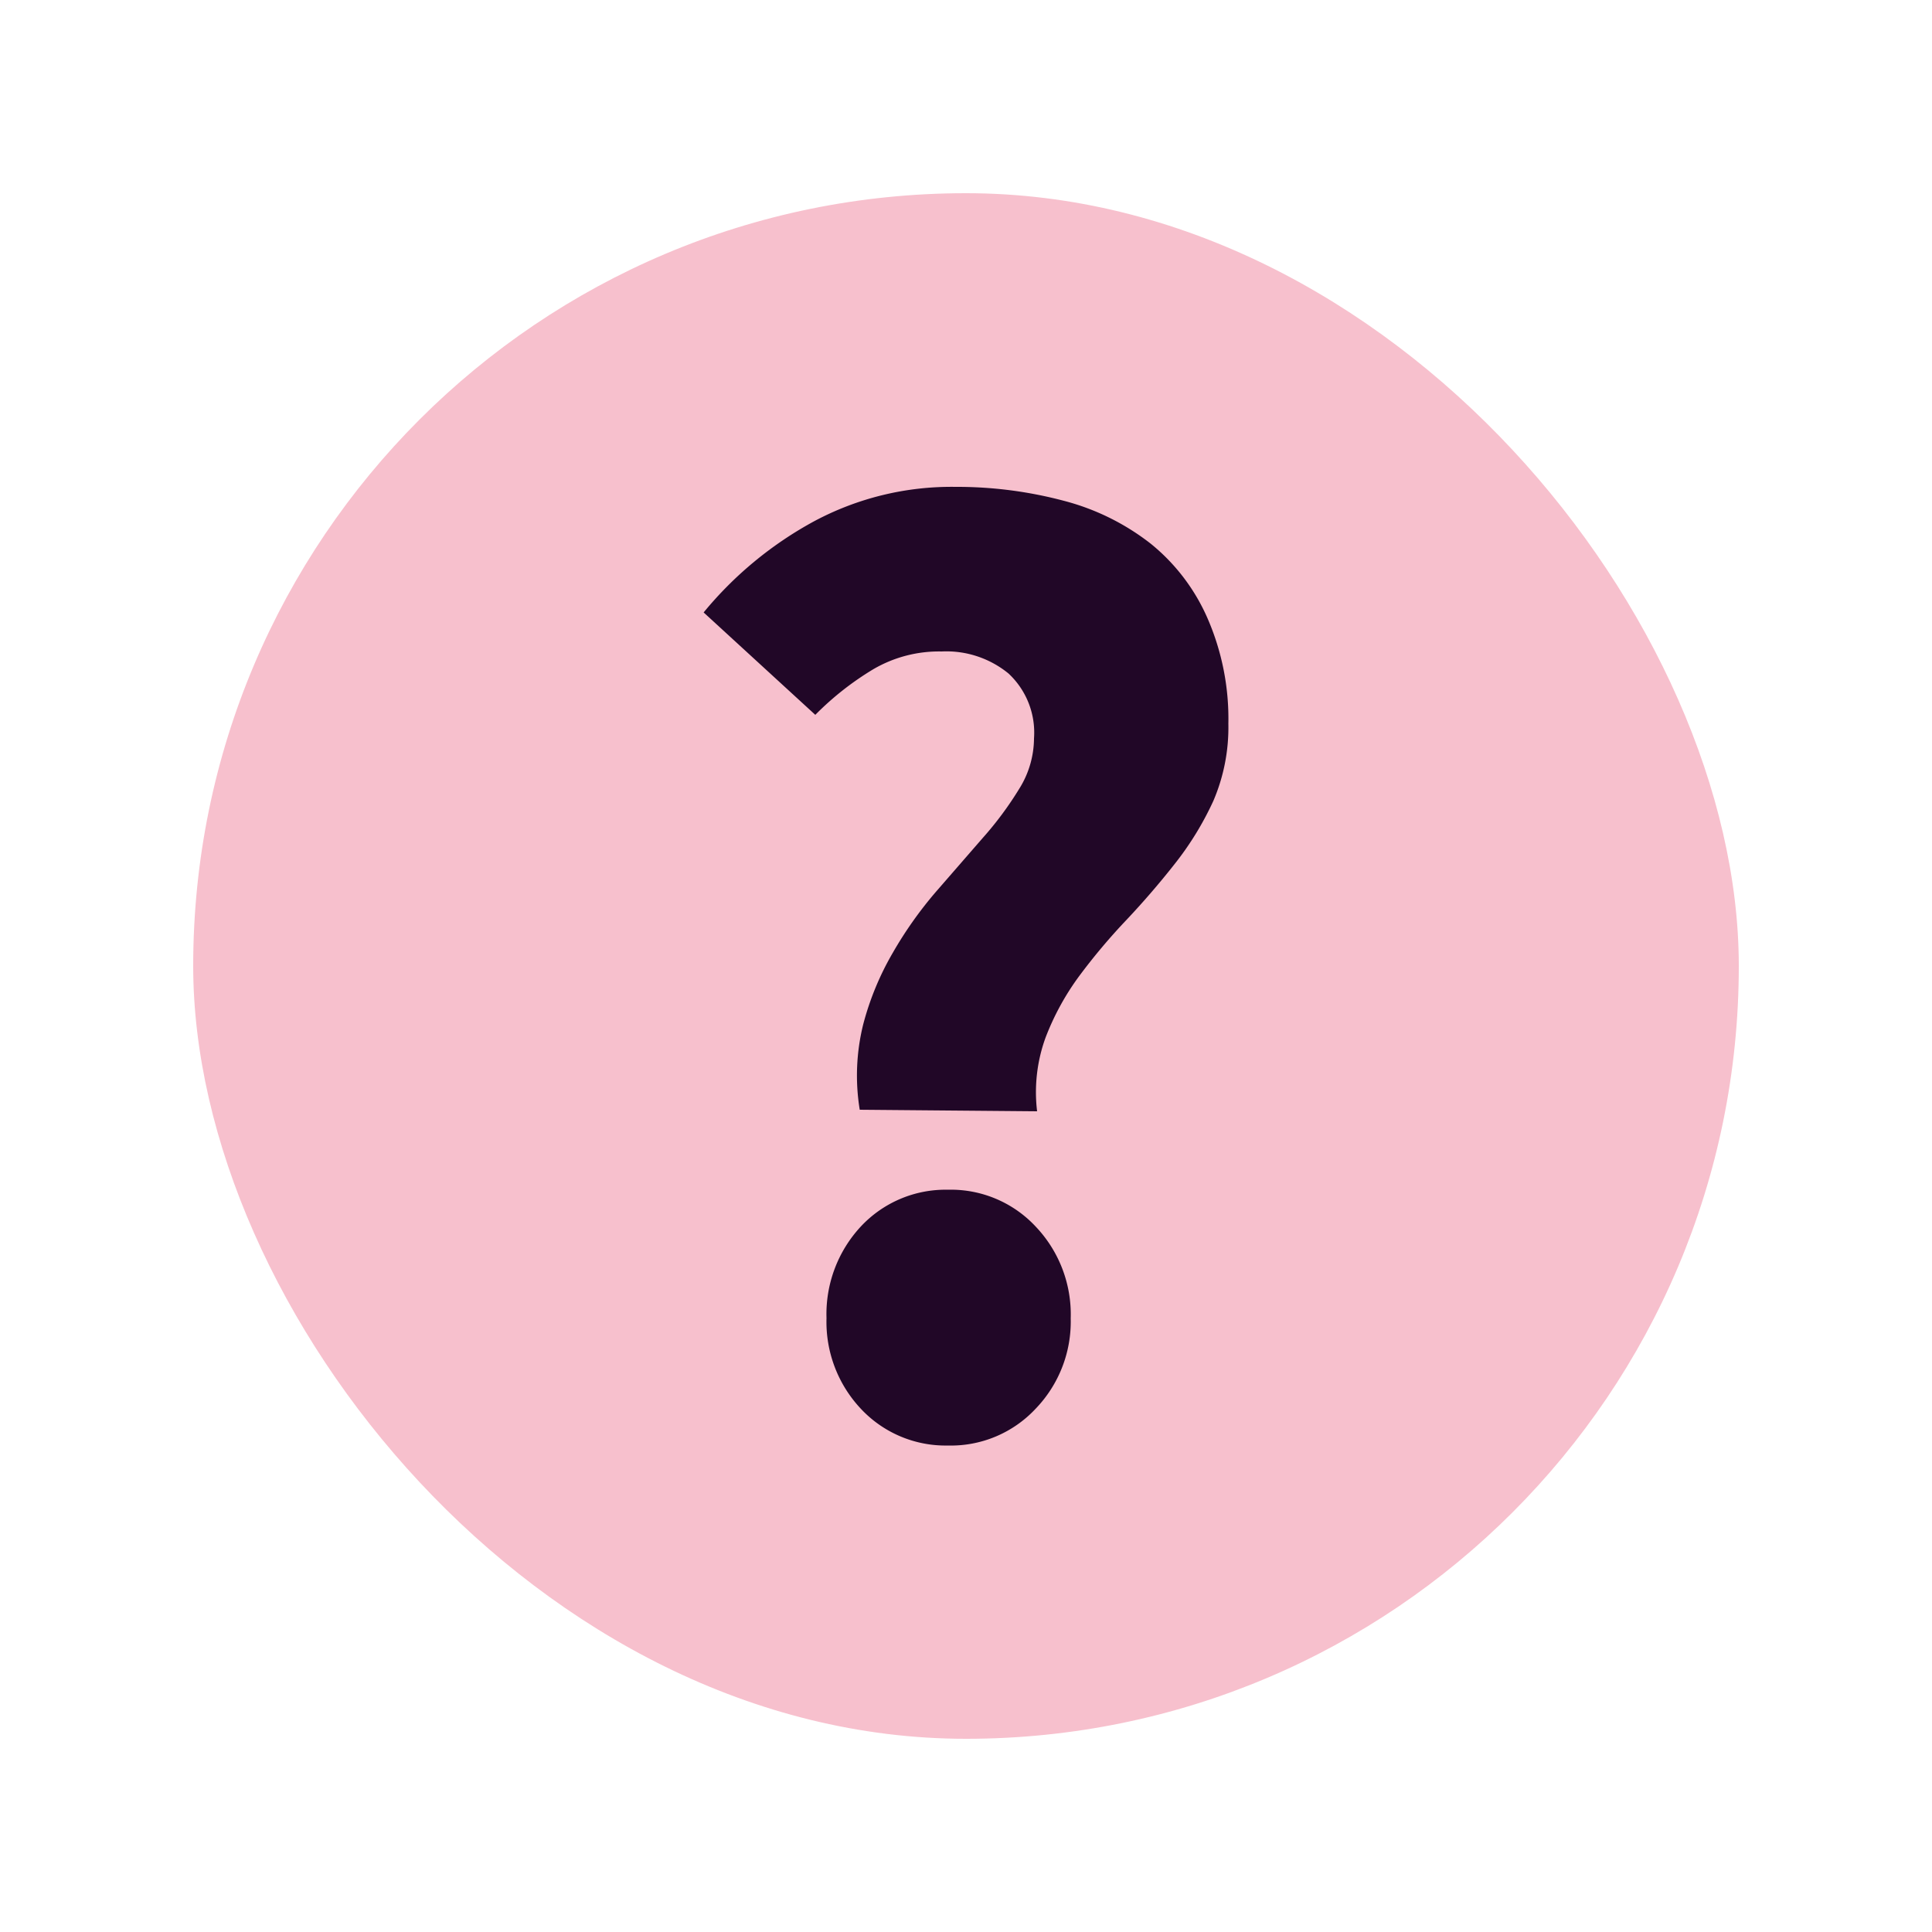 <svg id="Layer_1" data-name="Layer 1" xmlns="http://www.w3.org/2000/svg" viewBox="0 0 50 50"><defs><style>.cls-1{fill:#F7C0CD;}.cls-2{fill:#210727;}</style></defs><title>Artboard 14 copy</title><rect class="cls-1" x="5" y="5" width="40" height="40" rx="20" ry="20"/><path class="cls-2" d="M22.25,28.72a5.49,5.49,0,0,1,.09-2.21,7.41,7.41,0,0,1,.77-1.86,10.21,10.21,0,0,1,1.12-1.58l1.2-1.38a8.89,8.89,0,0,0,.95-1.28,2.48,2.48,0,0,0,.38-1.3,2.09,2.09,0,0,0-.66-1.68,2.54,2.54,0,0,0-1.73-.57,3.37,3.37,0,0,0-1.77.46A7.65,7.65,0,0,0,21.1,18.5l-2.89-2.65a9.67,9.67,0,0,1,2.86-2.36,7.53,7.53,0,0,1,3.65-.89,10.77,10.77,0,0,1,2.81.36,6.17,6.17,0,0,1,2.25,1.11A5.11,5.11,0,0,1,31.25,16a6.51,6.51,0,0,1,.54,2.73,4.82,4.82,0,0,1-.39,2,8,8,0,0,1-1,1.63q-.59.75-1.25,1.45a15.76,15.76,0,0,0-1.22,1.45,6.73,6.73,0,0,0-.87,1.59,4.13,4.13,0,0,0-.22,1.91Zm-.86,5.4a3.33,3.33,0,0,1,.89-2.38,3,3,0,0,1,2.25-.95,3,3,0,0,1,2.27.95,3.3,3.3,0,0,1,.91,2.38,3.25,3.25,0,0,1-.91,2.34,3,3,0,0,1-2.27.95,3,3,0,0,1-2.25-.95A3.28,3.28,0,0,1,21.39,34.11Z"/></svg>